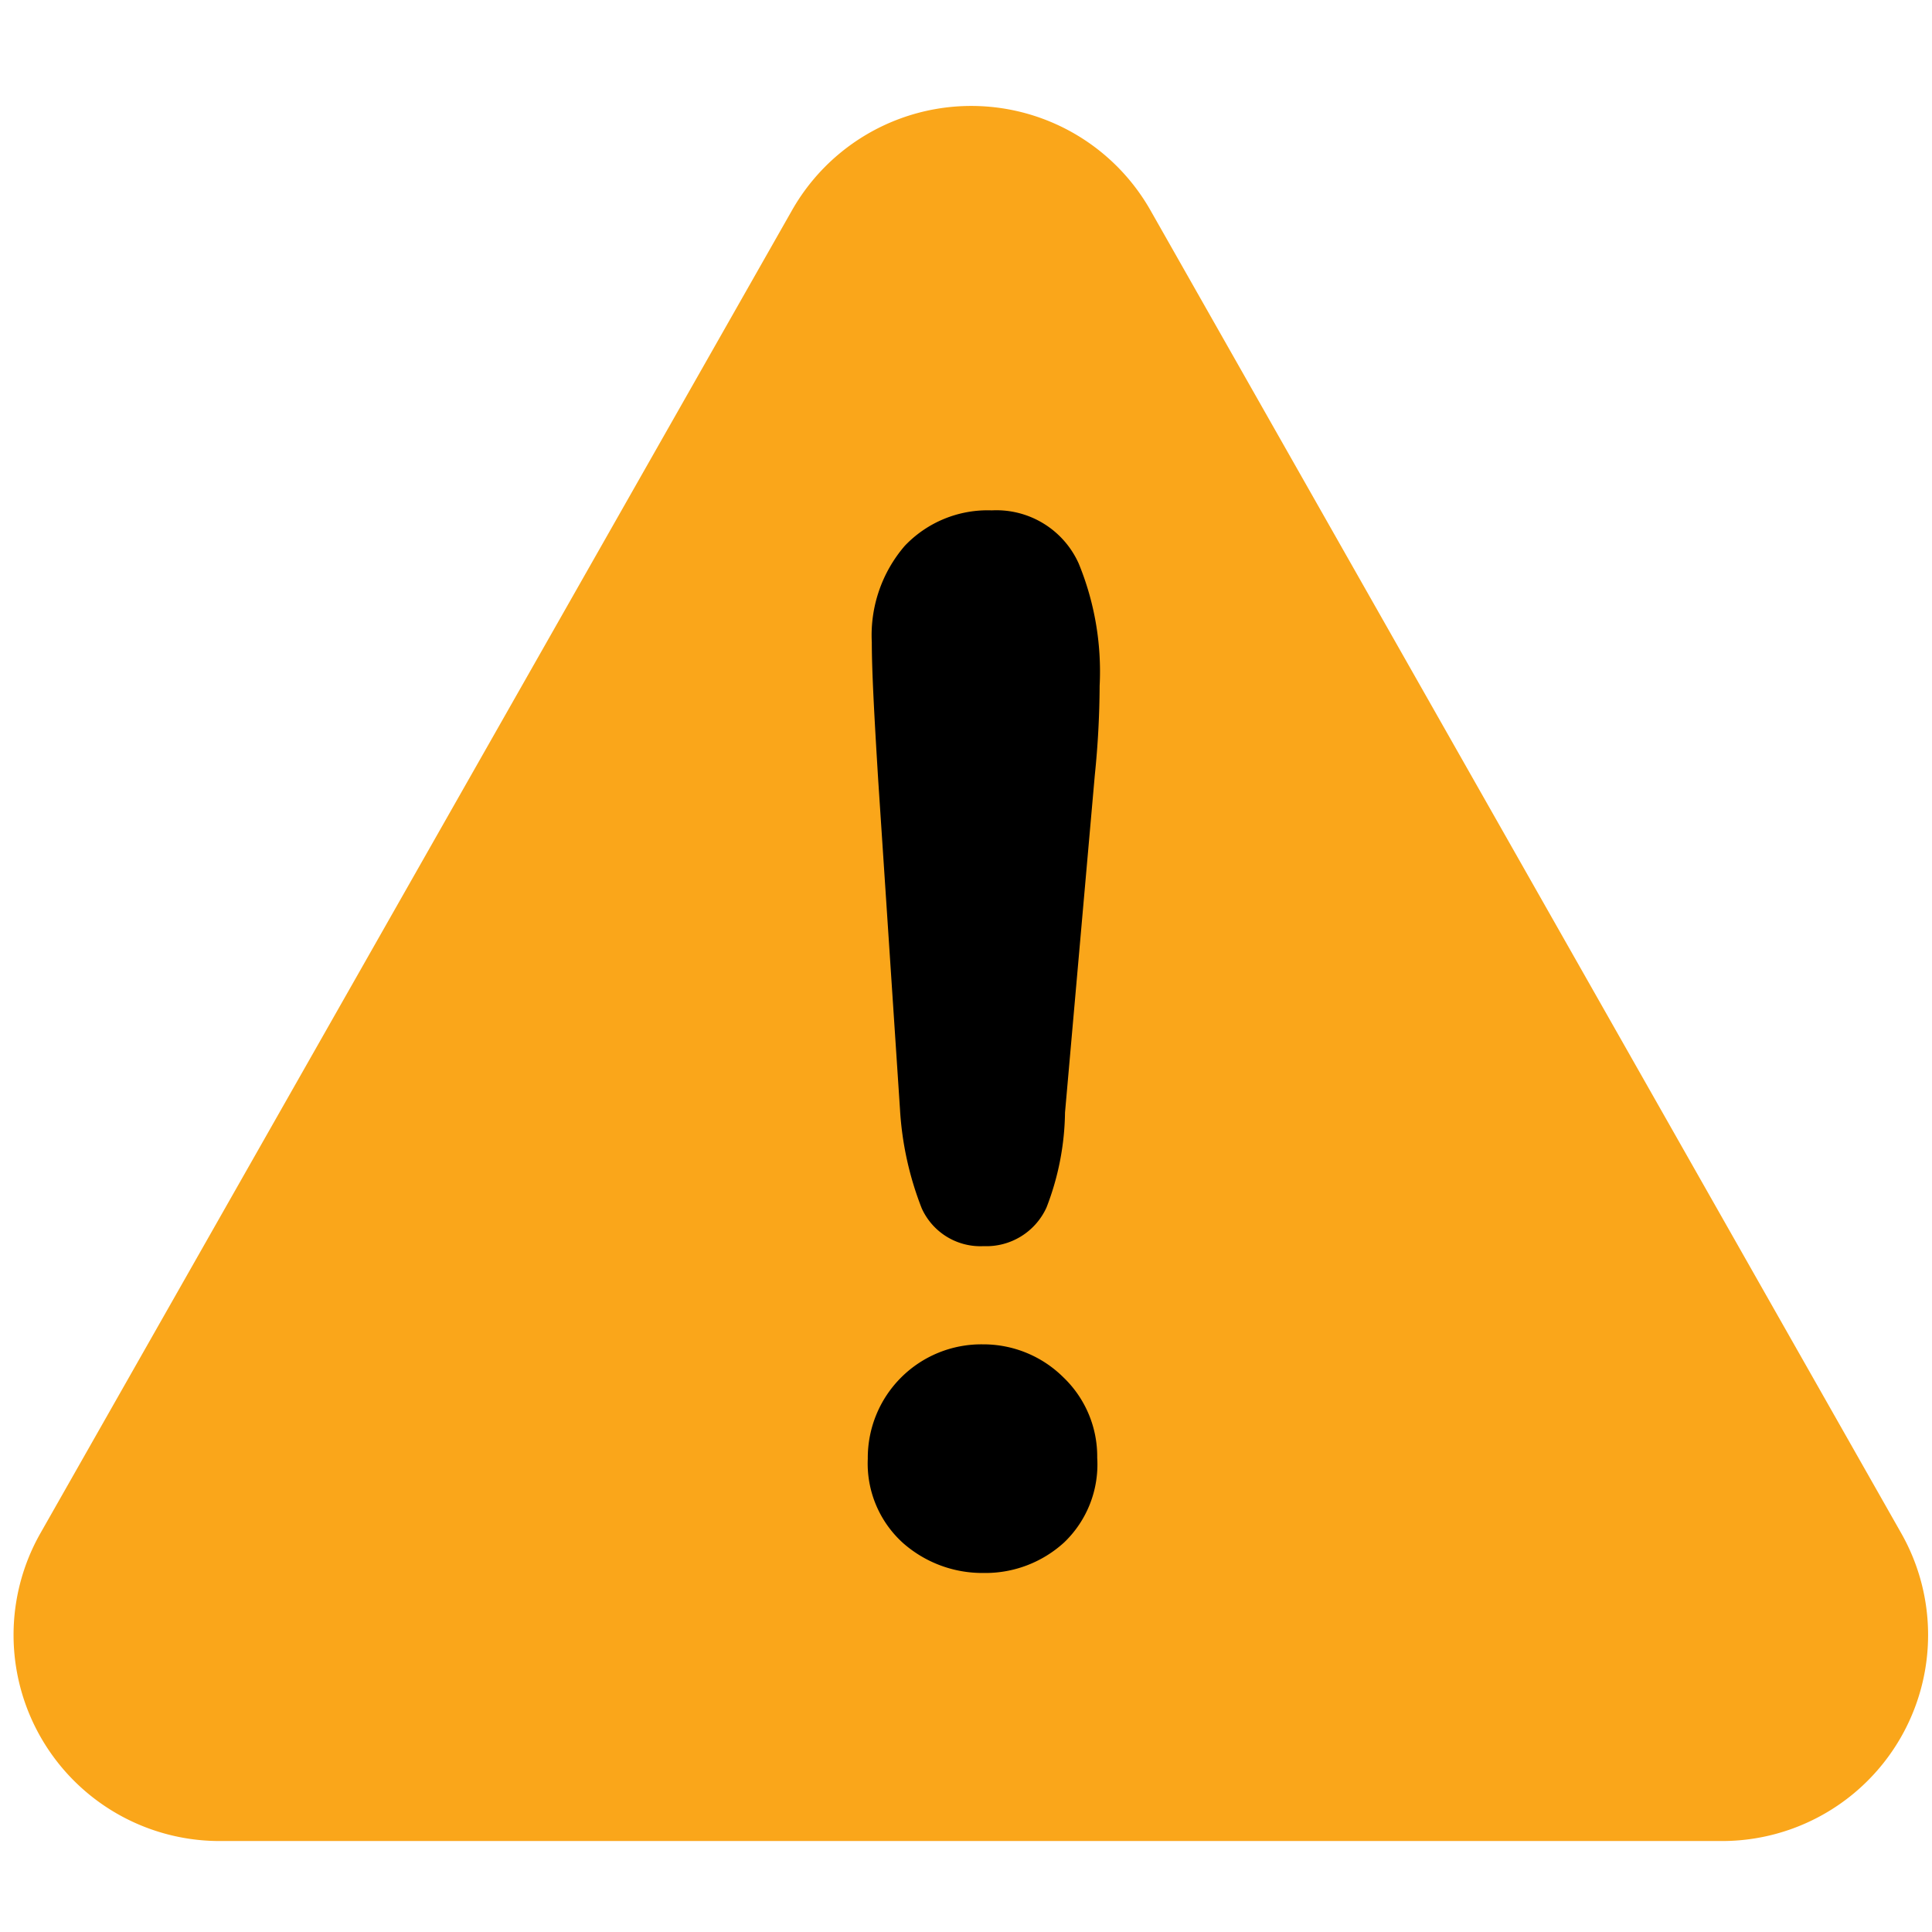 <svg viewBox="0 0 24 24" xmlns="http://www.w3.org/2000/svg">
<g id="Layer_2" data-name="Layer 2">
<g id="Layer_1-2" data-name="Layer 1">
<path d="m23.62 19.05-9.33-16.44a2.56 2.56 0 0 0 -4.45 0l-9.34 16.44a2.56 2.56 0 0 0 2.23 3.82h18.66a2.56 2.56 0 0 0 2.23-3.82z" fill="#faa61a"/>
<path d="m13.22 19.16a1.45 1.45 0 0 1 -1 .38 1.49 1.49 0 0 1 -1-.37 1.33 1.33 0 0 1 -.44-1.05 1.41 1.41 0 0 1 1.43-1.42 1.41 1.41 0 0 1 1 .41 1.36 1.36 0 0 1 .42 1 1.34 1.34 0 0 1 -.41 1.05z" fill="#000"/>
<path d="m13.6 9.63-.37 4.19a3.37 3.37 0 0 1 -.23 1.18.82.82 0 0 1 -.78.48.8.8 0 0 1 -.77-.47 4 4 0 0 1 -.27-1.23l-.27-4.08c-.05-.81-.08-1.37-.08-1.72a1.7 1.7 0 0 1 .41-1.2 1.42 1.42 0 0 1 1.08-.44 1.12 1.12 0 0 1 1.08.66 3.53 3.53 0 0 1 .26 1.52 11.3 11.3 0 0 1 -.06 1.11z" fill="#000"/>
<path d="m0 0h24v24h-24z" fill="none"/>
</g>
</g>
</svg>